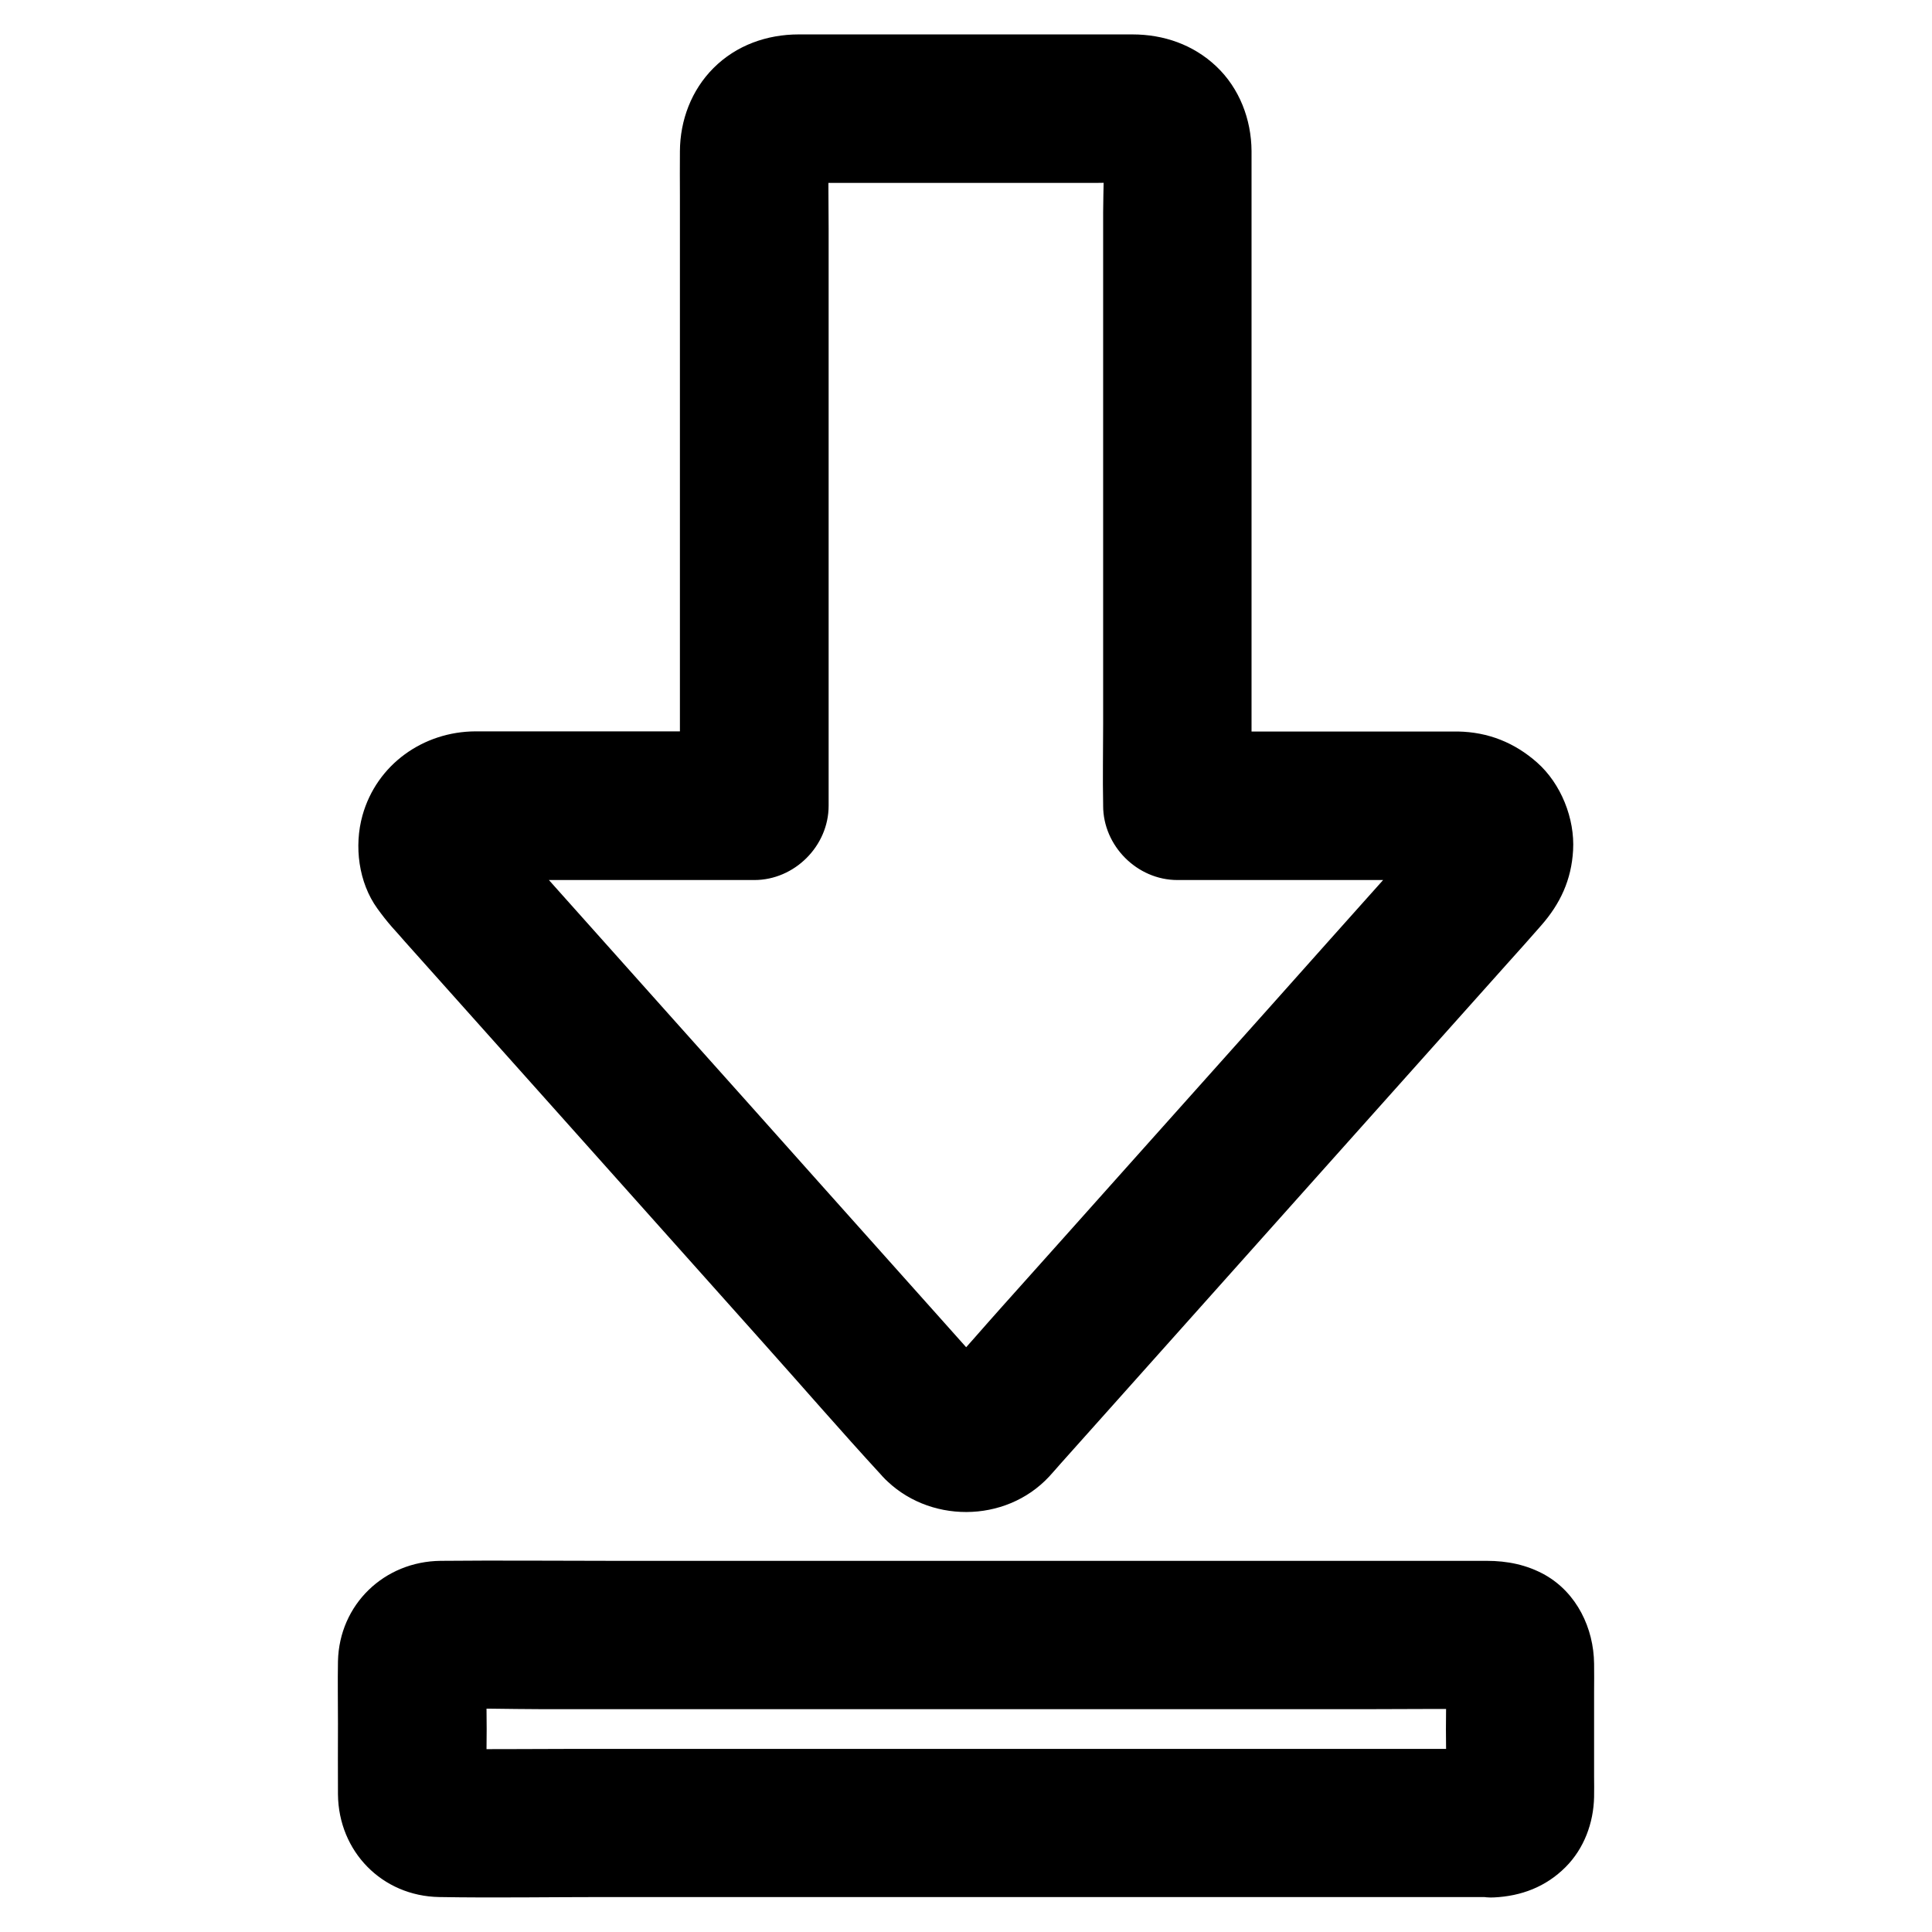 <?xml version="1.0" encoding="UTF-8"?>
<!-- Uploaded to: ICON Repo, www.iconrepo.com, Generator: ICON Repo Mixer Tools -->
<svg fill="#000000" width="800px" height="800px" version="1.1" viewBox="144 144 512 512" xmlns="http://www.w3.org/2000/svg">
 <g>
  <path d="m405.95 507.65c-4.328-4.871-8.707-9.742-13.039-14.613-10.43-11.66-20.859-23.371-31.293-35.031-12.594-14.121-25.191-28.242-37.836-42.359-10.824-12.102-21.648-24.254-32.473-36.359-5.266-5.856-10.43-11.809-15.742-17.613-0.195-0.246-0.395-0.441-0.59-0.688 1.031 1.328 2.066 2.656 3.102 3.984-0.59-0.789-1.082-1.625-1.523-2.508 0.641 1.574 1.328 3.148 1.969 4.723-0.344-0.887-0.59-1.77-0.738-2.707 0.246 1.723 0.492 3.492 0.688 5.215-0.098-0.934-0.098-1.77 0-2.707-0.246 1.723-0.492 3.492-0.688 5.215 0.148-1.082 0.441-2.066 0.887-3.102-0.641 1.574-1.328 3.148-1.969 4.723 0.395-0.836 0.836-1.574 1.379-2.312-1.031 1.328-2.066 2.656-3.102 3.984 0.59-0.688 1.23-1.328 1.918-1.918-1.328 1.031-2.656 2.066-3.984 3.102 0.738-0.543 1.523-0.984 2.41-1.379-1.574 0.641-3.148 1.328-4.723 1.969 0.934-0.344 1.82-0.59 2.805-0.688-1.723 0.246-3.492 0.492-5.215 0.688 2.707-0.195 5.461-0.051 8.168-0.051h17.762 40.297 9.496c10.629 0 19.68-9.004 19.68-19.68v-17.418-41.77-50.48-43.445c0-6.887-0.148-13.824 0-20.715 0-0.543 0.051-1.031 0.098-1.574-0.246 1.723-0.492 3.492-0.688 5.215 0.148-0.887 0.344-1.672 0.641-2.508-0.641 1.574-1.328 3.148-1.969 4.723 0.441-0.984 0.934-1.871 1.574-2.754-1.031 1.328-2.066 2.656-3.102 3.984 0.543-0.641 1.133-1.23 1.77-1.77-1.328 1.031-2.656 2.066-3.984 3.102 0.887-0.641 1.77-1.133 2.754-1.574-1.574 0.641-3.148 1.328-4.723 1.969 0.836-0.297 1.672-0.492 2.508-0.641-1.723 0.246-3.492 0.492-5.215 0.688 3.297-0.297 6.742-0.098 10.035-0.098h21.695 49.445c4.035 0 8.215-0.297 12.25 0.098-1.723-0.246-3.492-0.492-5.215-0.688 0.887 0.148 1.672 0.344 2.508 0.641-1.574-0.641-3.148-1.328-4.723-1.969 0.984 0.441 1.871 0.934 2.754 1.574-1.328-1.031-2.656-2.066-3.984-3.102 0.641 0.543 1.23 1.133 1.77 1.77-1.031-1.328-2.066-2.656-3.102-3.984 0.641 0.887 1.133 1.77 1.574 2.754-0.641-1.574-1.328-3.148-1.969-4.723 0.297 0.836 0.492 1.672 0.641 2.508-0.246-1.723-0.492-3.492-0.688-5.215 0.543 5.953 0.098 12.152 0.098 18.156v41.477 50.43 43.738c0 7.086-0.148 14.219 0 21.305v0.297c0 10.629 9.004 19.68 19.68 19.68h65.684c3.344 0 6.742-0.195 10.086 0.051-1.723-0.246-3.492-0.492-5.215-0.688 0.984 0.148 1.871 0.344 2.805 0.688-1.574-0.641-3.148-1.328-4.723-1.969 0.836 0.395 1.625 0.836 2.41 1.379-1.328-1.031-2.656-2.066-3.984-3.102 0.738 0.59 1.328 1.18 1.918 1.918-1.031-1.328-2.066-2.656-3.102-3.984 0.543 0.738 0.984 1.477 1.379 2.312-0.641-1.574-1.328-3.148-1.969-4.723 0.441 0.984 0.688 2.016 0.887 3.102-0.246-1.723-0.492-3.492-0.688-5.215 0.098 0.934 0.098 1.77 0 2.707 0.246-1.723 0.492-3.492 0.688-5.215-0.148 0.934-0.395 1.82-0.738 2.707 0.641-1.574 1.328-3.148 1.969-4.723-0.395 0.934-0.887 1.723-1.523 2.508 1.031-1.328 2.066-2.656 3.102-3.984-4.328 5.117-8.906 9.988-13.332 14.957-10.48 11.711-20.91 23.418-31.391 35.18-12.645 14.168-25.34 28.34-37.984 42.508-10.875 12.203-21.797 24.402-32.668 36.555-5.164 5.758-10.184 11.66-15.449 17.32-0.543 0.543-1.082 1.082-1.672 1.574 1.328-1.031 2.656-2.066 3.984-3.102-0.738 0.543-1.477 0.934-2.312 1.328 1.574-0.641 3.148-1.328 4.723-1.969-0.836 0.297-1.625 0.543-2.508 0.688 1.723-0.246 3.492-0.492 5.215-0.688-1.082 0.148-2.164 0.148-3.246 0 1.723 0.246 3.492 0.492 5.215 0.688-0.887-0.148-1.672-0.395-2.508-0.688 1.574 0.641 3.148 1.328 4.723 1.969-0.836-0.395-1.574-0.789-2.312-1.328 1.328 1.031 2.656 2.066 3.984 3.102-0.539-0.445-1.031-0.887-1.523-1.43-7.133-7.477-20.762-7.723-27.848 0-7.379 8.02-7.578 19.875 0 27.848 11.711 12.301 32.324 12.301 43.938-0.195 1.031-1.133 2.066-2.312 3.051-3.445 5.363-6.004 10.727-12.004 16.09-18.008 17.957-20.074 35.867-40.195 53.824-60.27 16.09-18.008 32.176-36.016 48.266-54.023 3.051-3.394 6.102-6.789 9.102-10.234 5.117-5.805 8.07-12.152 8.512-19.977 0.492-8.414-3.199-17.664-9.543-23.273-5.953-5.266-12.941-8.07-20.961-8.215h-2.953-69.469-1.969c6.543 6.543 13.137 13.137 19.68 19.68v-28.781-62.434-60.172-18.055-4.082c-0.051-8.363-3.199-16.629-9.348-22.434-6.102-5.758-13.922-8.461-22.238-8.461h-7.625-28.438-52.348c-8.414 0-16.531 2.856-22.582 8.906-5.856 5.856-8.855 13.824-8.906 22.043-0.051 3.984 0 7.922 0 11.906v54.316 65.141 40.098 1.969l19.68-19.68h-63.27-10.578c-13.824 0.051-26.176 8.758-29.961 22.289-2.262 8.117-1.031 17.762 3.938 24.648 1.277 1.77 2.508 3.344 3.887 4.922 1.18 1.328 2.363 2.609 3.492 3.938 13.48 15.105 26.961 30.16 40.441 45.266 18.055 20.223 36.164 40.492 54.219 60.715 10.527 11.758 20.859 23.715 31.539 35.324 0.148 0.195 0.297 0.344 0.492 0.543 3.246 3.641 9.152 5.758 13.922 5.758 4.82 0 10.578-2.164 13.922-5.758 7.57-8.18 7.371-19.598 0.043-27.812z"/>
  <path d="m539.88 607.48h-27.945-67.109-80.59-69.961c-11.219 0-22.434 0.148-33.652 0-0.344 0-0.738 0-1.082-0.051 1.723 0.246 3.492 0.492 5.215 0.688-0.641-0.098-1.23-0.246-1.871-0.441 1.574 0.641 3.148 1.328 4.723 1.969-0.59-0.246-1.082-0.543-1.625-0.934 1.328 1.031 2.656 2.066 3.984 3.102-0.492-0.395-0.887-0.836-1.328-1.328 1.031 1.328 2.066 2.656 3.102 3.984-0.395-0.543-0.641-1.031-0.934-1.625 0.641 1.574 1.328 3.148 1.969 4.723-0.195-0.641-0.344-1.18-0.441-1.871 0.246 1.723 0.492 3.492 0.688 5.215-0.297-6.199-0.051-12.496-0.051-18.695 0-6.199-0.246-12.496 0.051-18.695-0.246 1.723-0.492 3.492-0.688 5.215 0.098-0.641 0.246-1.23 0.441-1.871-0.641 1.574-1.328 3.148-1.969 4.723 0.246-0.59 0.543-1.082 0.934-1.625-1.031 1.328-2.066 2.656-3.102 3.984 0.395-0.492 0.836-0.887 1.328-1.328-1.328 1.031-2.656 2.066-3.984 3.102 0.543-0.395 1.031-0.641 1.625-0.934-1.574 0.641-3.148 1.328-4.723 1.969 0.641-0.195 1.18-0.344 1.871-0.441-1.723 0.246-3.492 0.492-5.215 0.688 9.398-0.441 18.895-0.051 28.34-0.051h66.961 81.082 69.961c11.219 0 22.434-0.148 33.652 0 0.344 0 0.738 0 1.082 0.051-1.723-0.246-3.492-0.492-5.215-0.688 0.641 0.098 1.23 0.246 1.871 0.441-1.574-0.641-3.148-1.328-4.723-1.969 0.59 0.246 1.082 0.543 1.625 0.934-1.328-1.031-2.656-2.066-3.984-3.102 0.492 0.395 0.887 0.836 1.328 1.328-1.031-1.328-2.066-2.656-3.102-3.984 0.395 0.543 0.641 1.031 0.934 1.625-0.641-1.574-1.328-3.148-1.969-4.723 0.195 0.641 0.344 1.18 0.441 1.871-0.246-1.723-0.492-3.492-0.688-5.215 0.297 6.199 0.051 12.496 0.051 18.695 0 6.199 0.246 12.496-0.051 18.695 0.246-1.723 0.492-3.492 0.688-5.215-0.098 0.641-0.246 1.23-0.441 1.871 0.641-1.574 1.328-3.148 1.969-4.723-0.246 0.59-0.543 1.082-0.934 1.625 1.031-1.328 2.066-2.656 3.102-3.984-0.395 0.492-0.836 0.887-1.328 1.328 1.328-1.031 2.656-2.066 3.984-3.102-0.543 0.395-1.031 0.641-1.625 0.934 1.574-0.641 3.148-1.328 4.723-1.969-0.641 0.195-1.18 0.344-1.871 0.441 1.723-0.246 3.492-0.492 5.215-0.688-0.297 0.051-0.492 0.051-0.738 0.051-5.215 0.246-10.184 2.016-13.922 5.758-3.394 3.394-6.004 9.004-5.758 13.922 0.246 5.066 1.918 10.383 5.758 13.922 3.738 3.445 8.66 6.004 13.922 5.758 7.281-0.344 13.777-2.805 18.992-8.02 4.922-4.922 7.43-11.711 7.578-18.598 0.051-1.82 0-3.59 0-5.41v-22.387c0-2.508 0.051-5.019 0-7.527-0.098-9.398-4.574-18.746-12.988-23.52-4.82-2.707-10.035-3.738-15.449-3.738h-51.316-90.871-89.102c-15.301 0-30.652-0.148-45.953 0-14.957 0.148-26.863 11.562-27.207 26.617-0.098 5.461 0 10.973 0 16.48 0 6.25-0.051 12.547 0 18.793 0.148 15.105 11.66 26.961 26.863 27.207 14.562 0.246 29.125 0 43.641 0h88.266 91.512 53.43 2.559c10.281 0 20.172-9.055 19.68-19.68-0.445-10.527-8.613-19.578-19.633-19.578z"/>
 </g>
</svg>